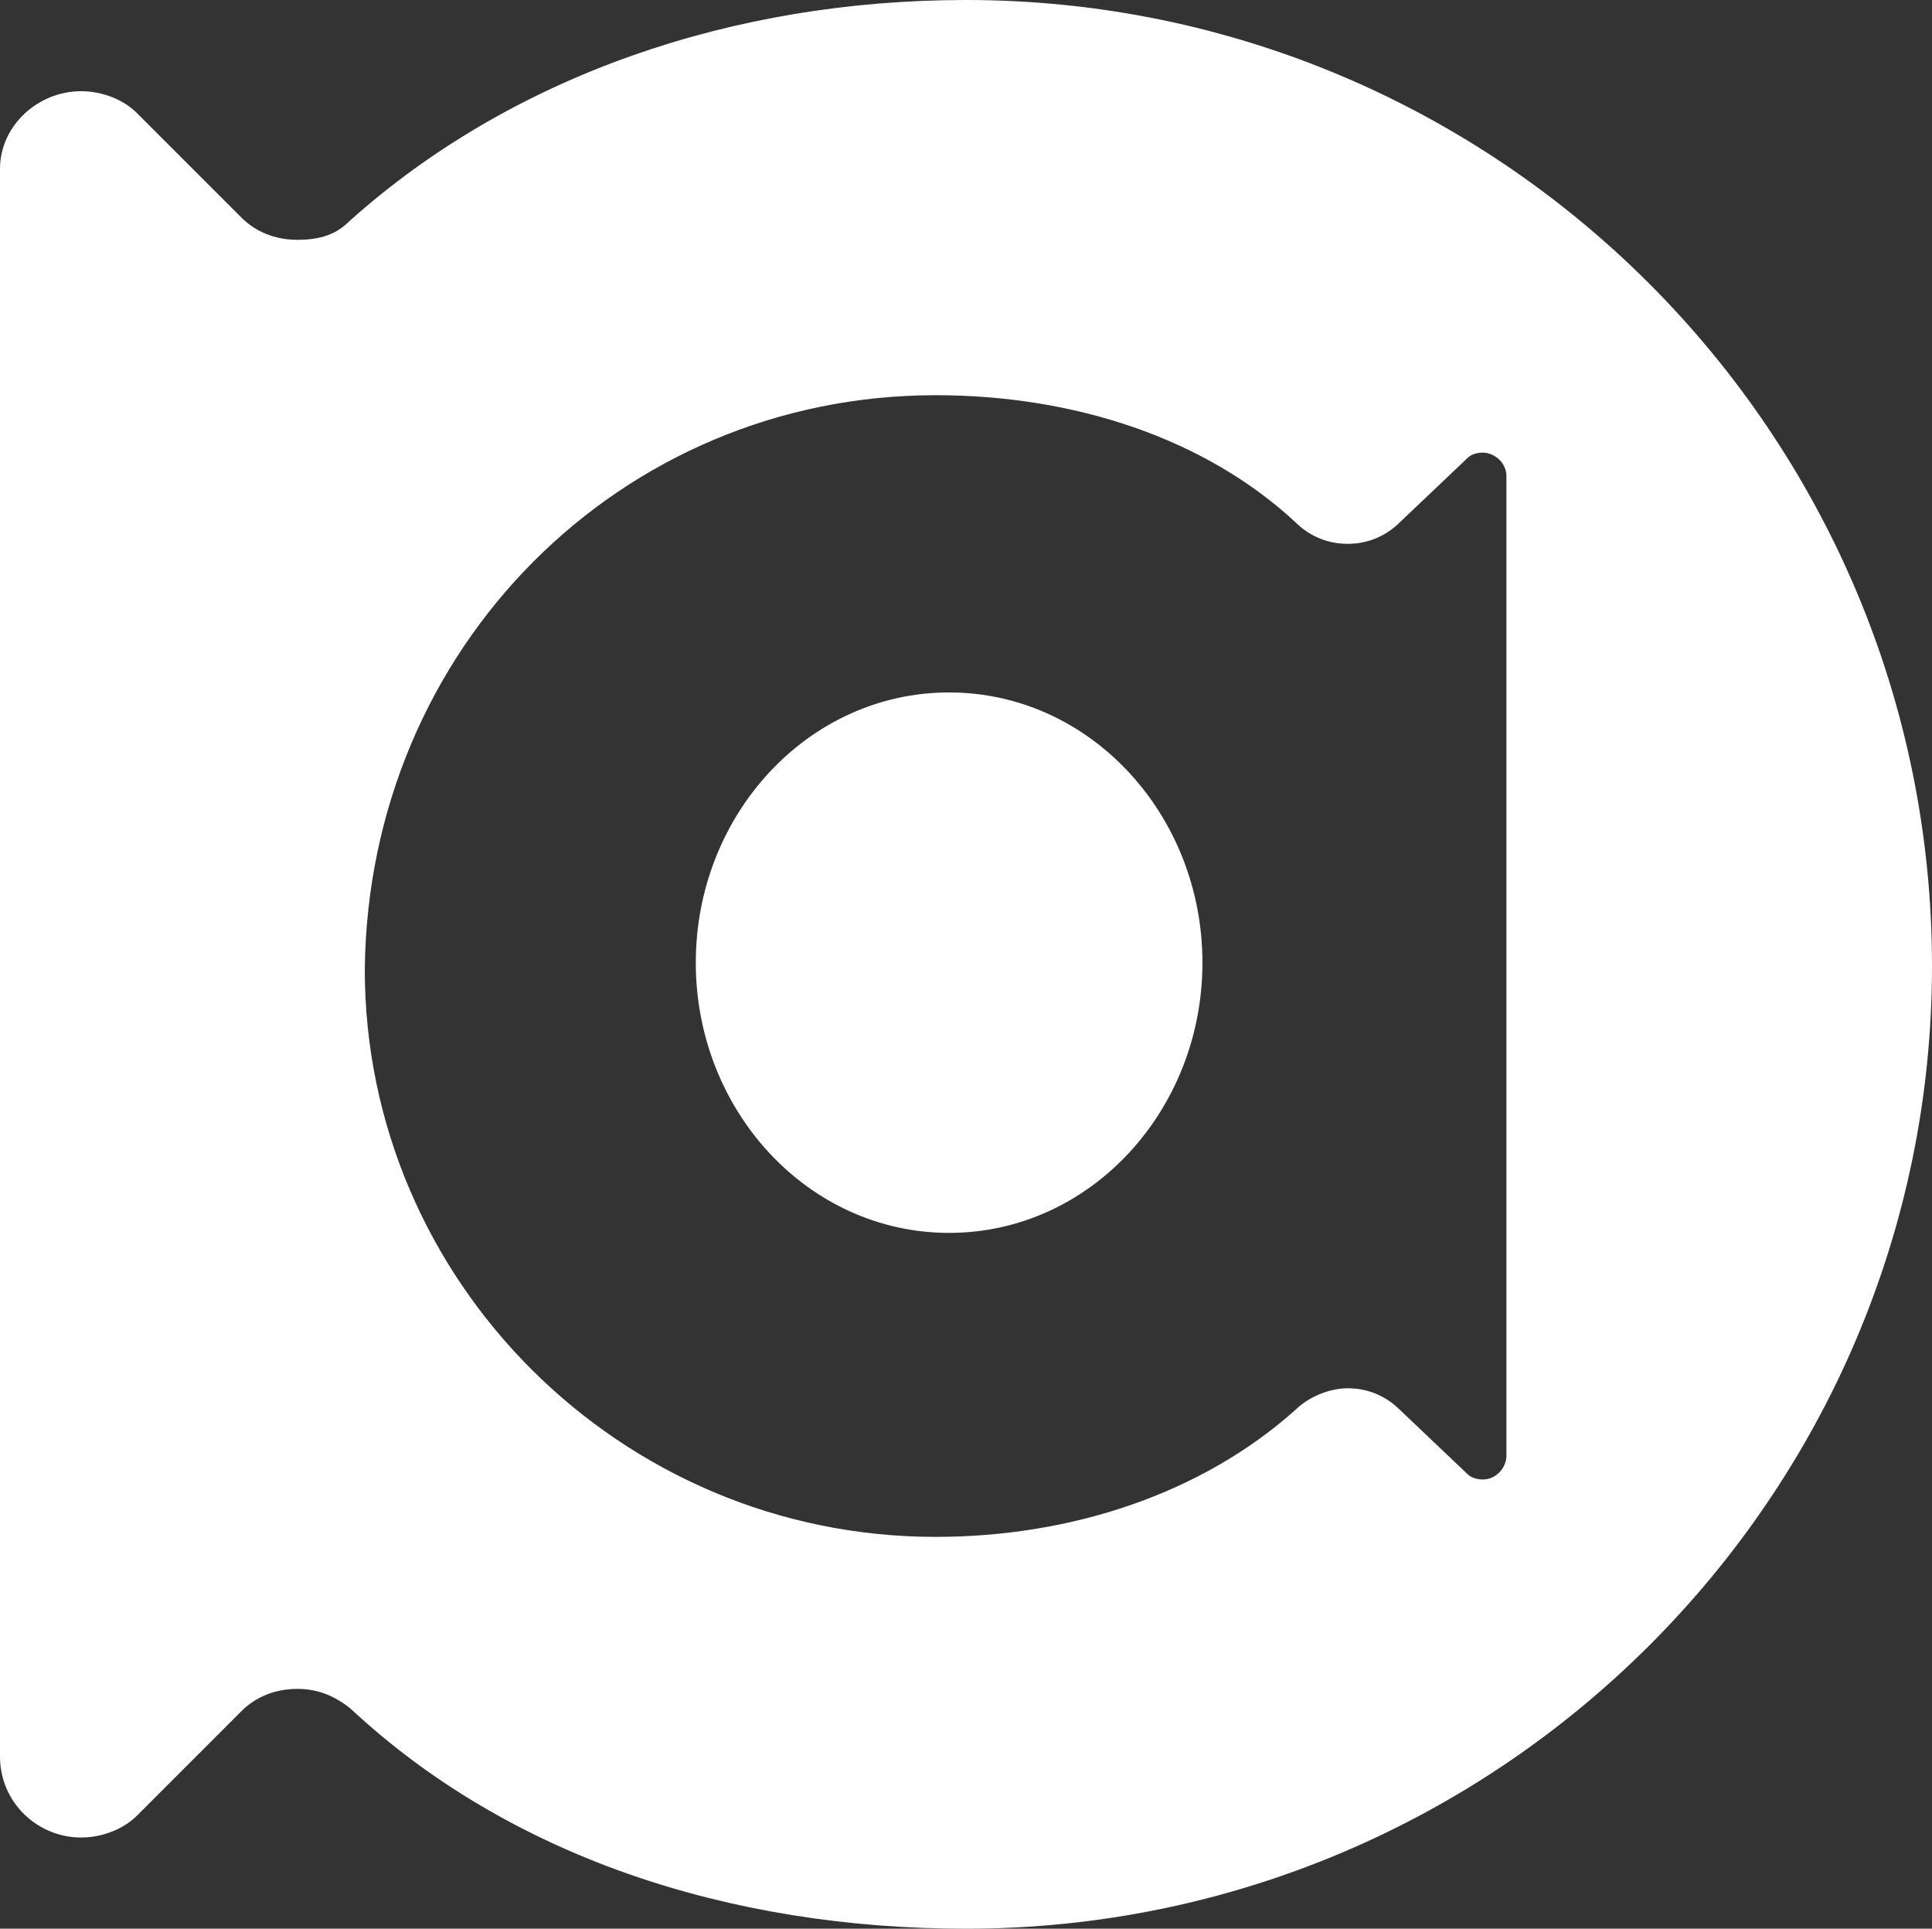 <?xml version="1.0" encoding="UTF-8"?>
<svg xmlns="http://www.w3.org/2000/svg" xmlns:xlink="http://www.w3.org/1999/xlink" version="1.1" id="Layer_1" x="0px" y="0px" viewBox="0 0 57.2 57.1" style="enable-background:new 0 0 57.2 57.1;" xml:space="preserve">
<rect x="0" y="0" width="57.2" height="57.1" fill="#333333" stroke="none"/>
<style type="text/css">
	.st0{fill-rule:evenodd;clip-rule:evenodd;fill:#FFFFFF;stroke:#FFFFFF;stroke-miterlimit:10;}
</style>
<g>
	<path class="st0" d="M28.6,0.5c-6.8,0-13.2,2.2-17.9,6.4c-0.5,0.5-1.1,0.7-1.9,0.7s-1.5-0.3-2-0.8L3.7,3.7C3.4,3.4,2.9,3.2,2.4,3.2   C1.4,3.2,0.5,4,0.5,5v47c0,1.1,0.9,1.9,1.9,1.9c0.5,0,1-0.2,1.3-0.5l3.1-3.1c0.5-0.5,1.2-0.8,2-0.8s1.4,0.3,1.9,0.7   c4.6,4.3,11,6.4,17.9,6.4c15.5,0,28.1-12.6,28.1-28C56.7,13.1,44.1,0.5,28.6,0.5z M27.7,11.2c4.2,0,8.2,1.3,11,3.9   c0.3,0.3,0.7,0.5,1.2,0.5s0.9-0.2,1.2-0.5l2-1.9c0.2-0.2,0.5-0.3,0.8-0.3c0.6,0,1.2,0.5,1.2,1.2v29c0,0.6-0.5,1.2-1.2,1.2   c-0.3,0-0.6-0.1-0.8-0.3l-2-1.9c-0.3-0.3-0.7-0.5-1.2-0.5c-0.4,0-0.9,0.2-1.2,0.5c-2.9,2.6-6.9,3.9-11,3.9   c-9.6,0-17.4-7.8-17.4-17.3C10.4,18.9,18.1,11.2,27.7,11.2z M28.1,36c3.9,0,7-3.4,7-7.5S32,21,28.1,21s-7,3.4-7,7.5   S24.2,36,28.1,36z"></path>
</g>
</svg>
